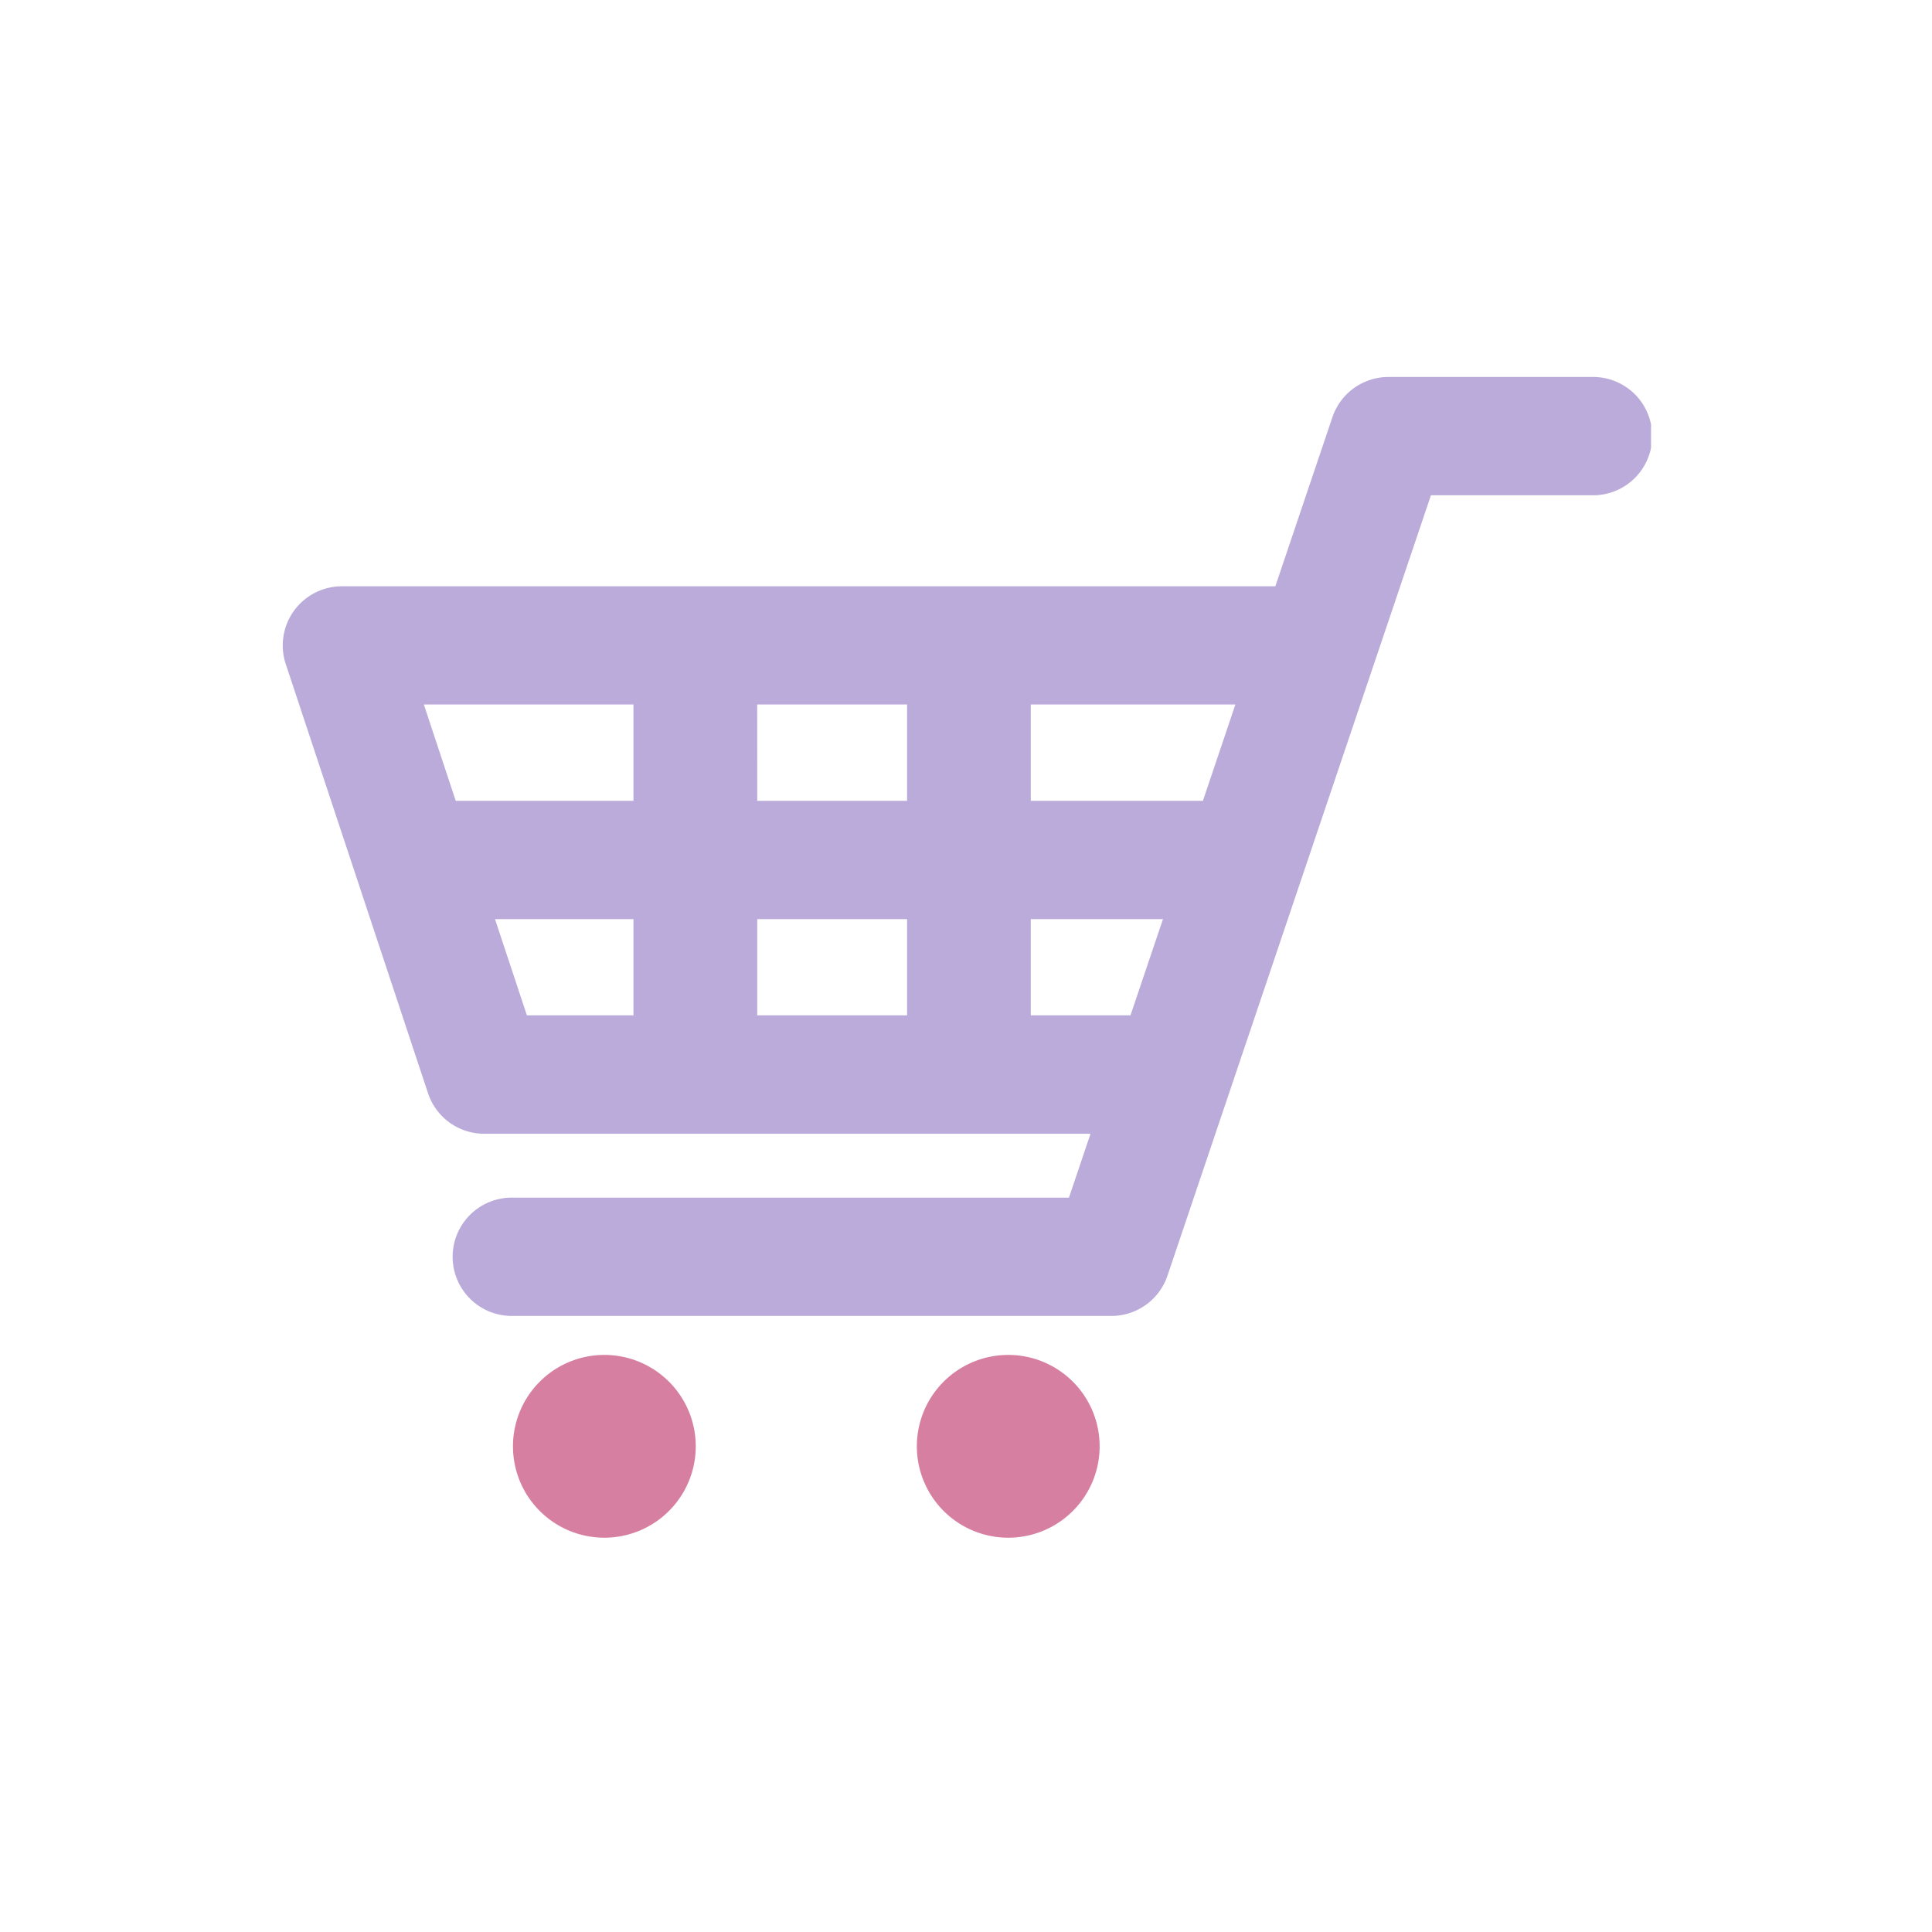 <svg xmlns="http://www.w3.org/2000/svg" xmlns:xlink="http://www.w3.org/1999/xlink" width="82" height="82" viewBox="0 0 82 82">
  <defs>
    <clipPath id="clip-path">
      <rect id="長方形_526" data-name="長方形 526" width="58.075" height="49.266" fill="rgba(0,0,0,0)"/>
    </clipPath>
  </defs>
  <g id="グループ_677" data-name="グループ 677" transform="translate(-34 5986)">
    <rect id="長方形_711" data-name="長方形 711" width="82" height="82" transform="translate(34 -5986)" fill="none"/>
    <g id="グループ_610" data-name="グループ 610" transform="translate(46 -5970)">
      <g id="グループ_460" data-name="グループ 460" clip-path="url(#clip-path)">
        <path id="パス_4801" data-name="パス 4801" d="M20.452,57.8a3.879,3.879,0,1,1-3.879-3.879A3.879,3.879,0,0,1,20.452,57.8" transform="translate(-2.922 -12.414)" fill="#d77fa1"/>
        <path id="パス_4802" data-name="パス 4802" d="M42.721,57.8a3.879,3.879,0,1,1-3.879-3.879A3.879,3.879,0,0,1,42.721,57.8" transform="translate(-8.049 -12.414)" fill="#d77fa1"/>
        <path id="パス_4803" data-name="パス 4803" d="M55.564,0H46.931a2.512,2.512,0,0,0-2.379,1.707L42.129,8.884H2.511a2.511,2.511,0,0,0-2.383,3.3L6.167,30.4A2.511,2.511,0,0,0,8.55,32.12H34.285l-.915,2.711H9.772a2.511,2.511,0,1,0,0,5.021h25.4a2.511,2.511,0,0,0,2.379-1.708L48.733,5.021h6.831a2.511,2.511,0,1,0,0-5.021M20.137,13.9H26.5V17.99H20.14ZM26.5,27.095H20.14V23.011H26.5ZM31.75,13.9h8.684L39.055,17.99H31.75Zm-16.864,0V17.99H7.343L5.989,13.9ZM9.009,23.011h5.877v4.084H10.363ZM31.75,27.095V23.011h5.61l-1.379,4.084Z" fill="#baabda"/>
      </g>
    </g>
  </g>
</svg>
